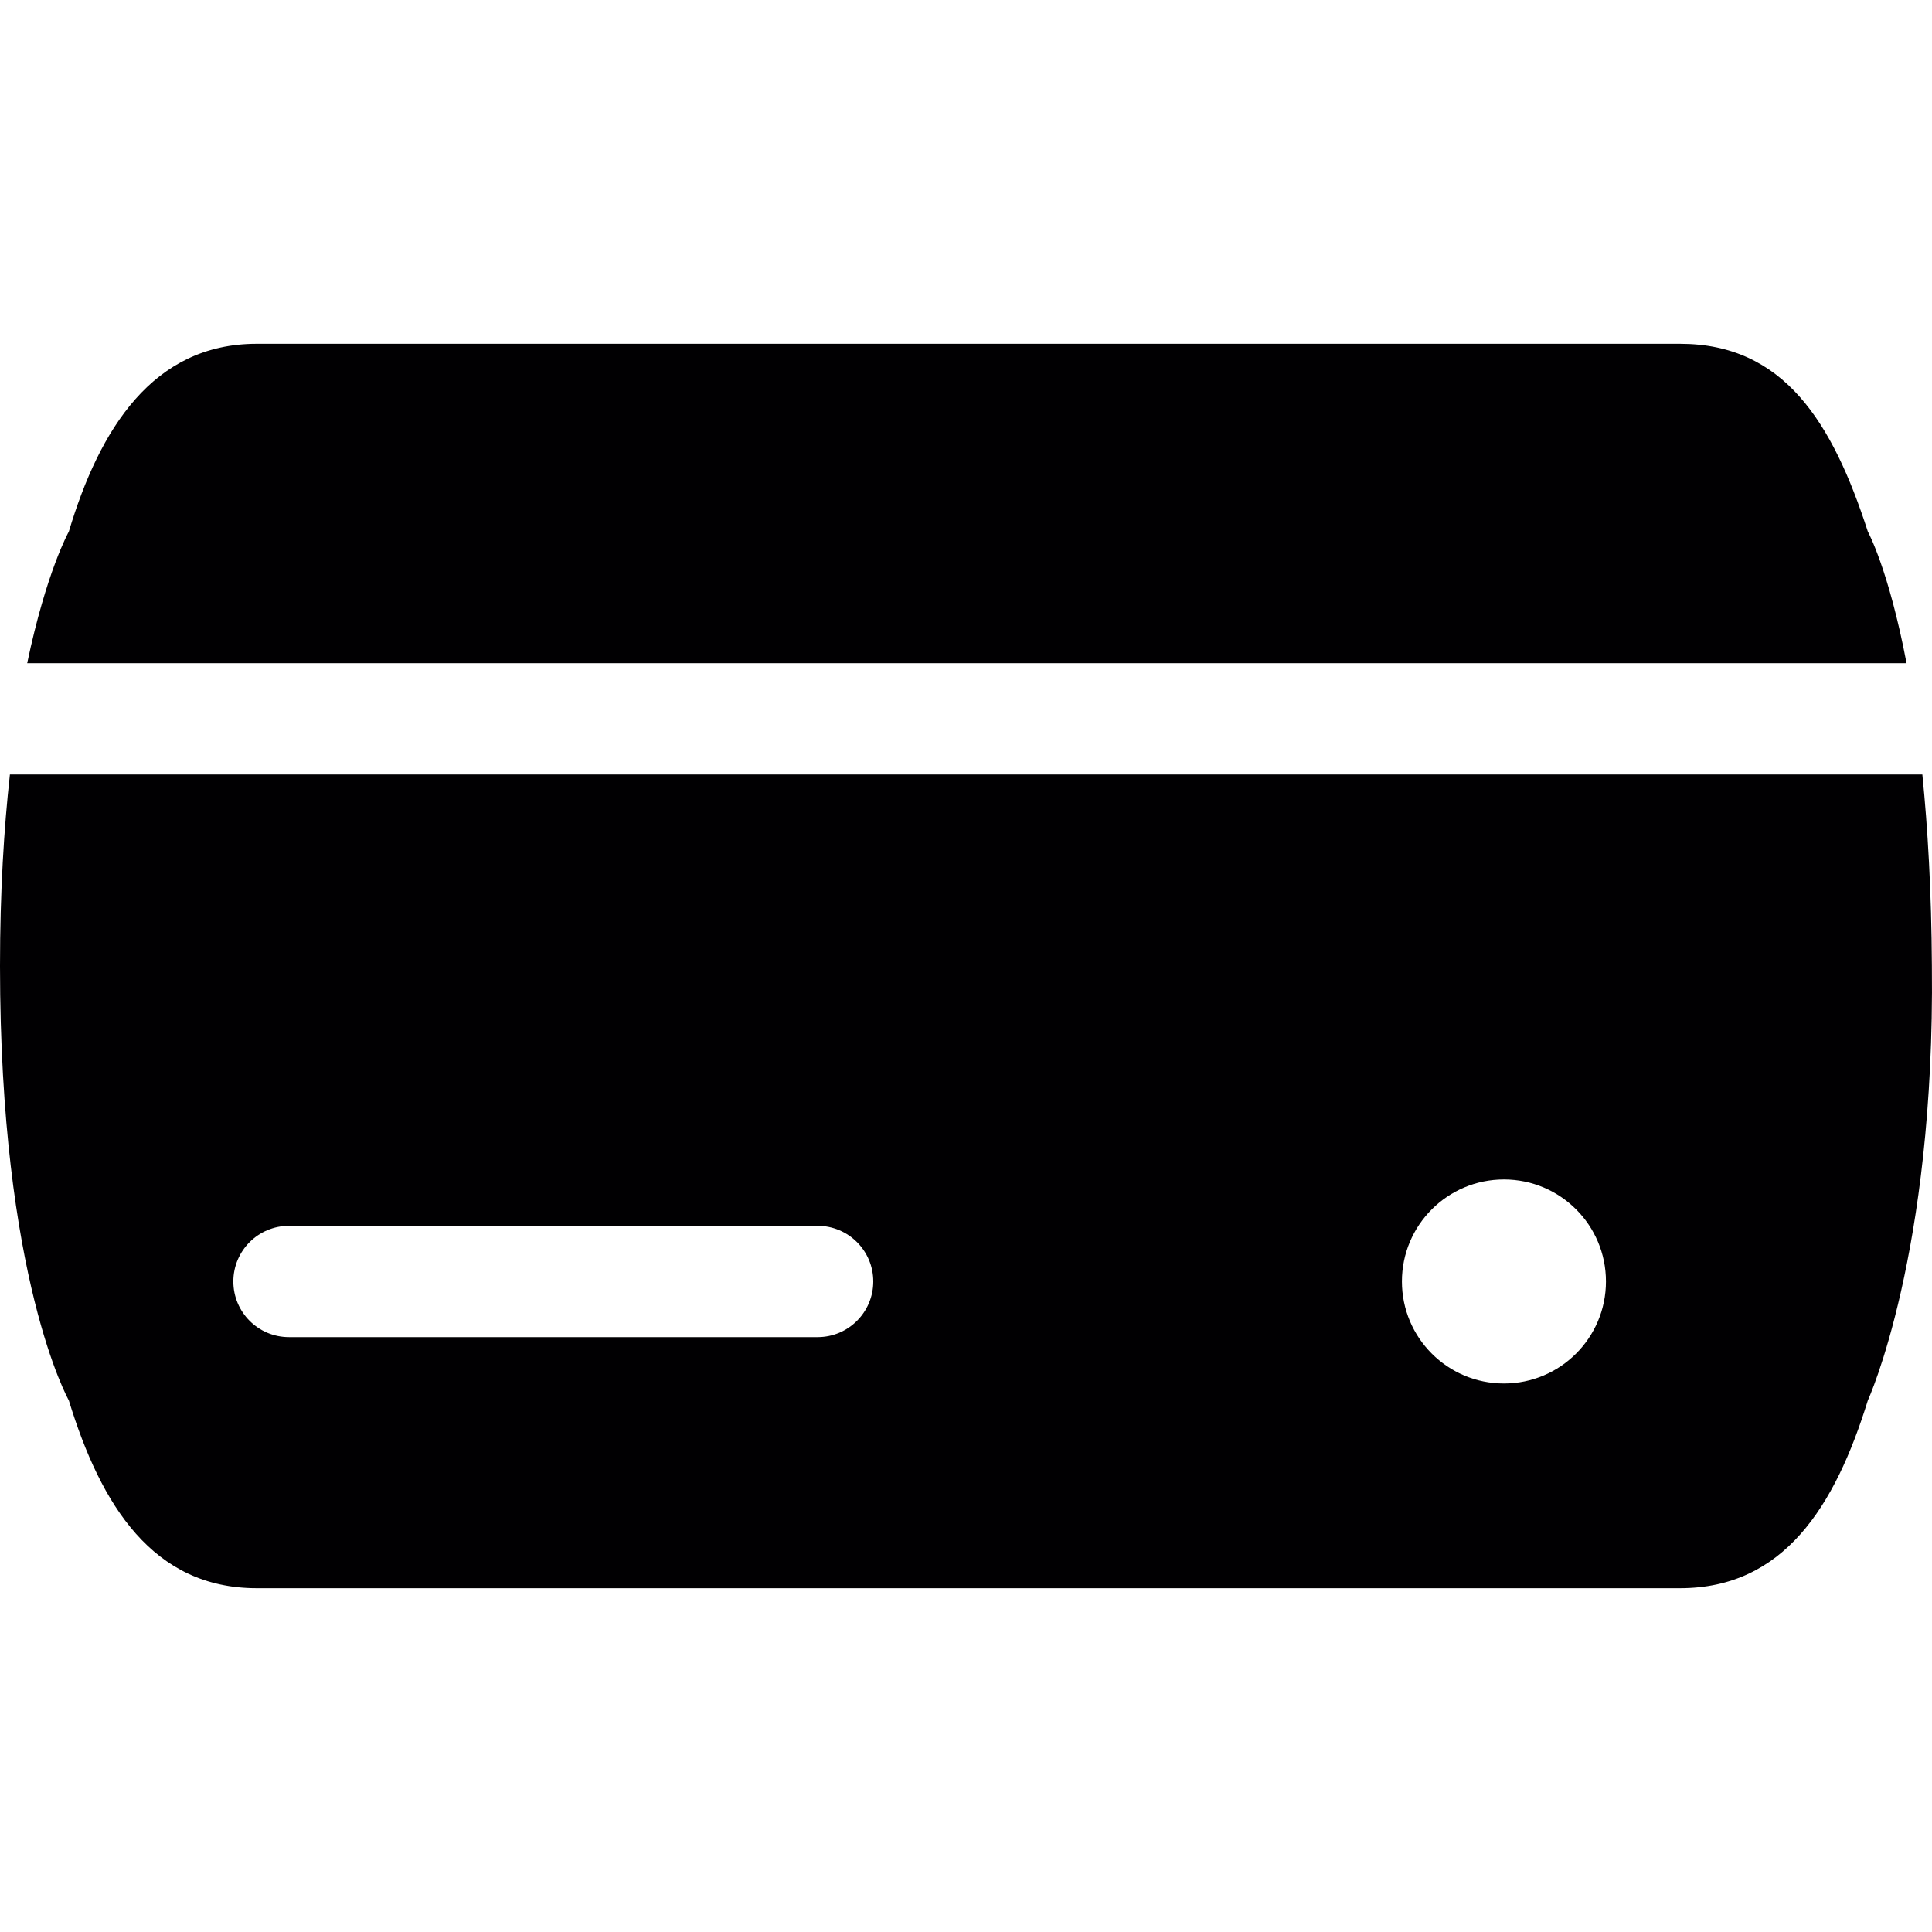 <?xml version="1.0" encoding="iso-8859-1"?>
<!-- Uploaded to: SVG Repo, www.svgrepo.com, Generator: SVG Repo Mixer Tools -->
<svg height="800px" width="800px" version="1.1" id="Capa_1" xmlns="http://www.w3.org/2000/svg" xmlns:xlink="http://www.w3.org/1999/xlink" 
	 viewBox="0 0 310.748 310.748" xml:space="preserve">
<g>
	<path style="fill:#010002;" d="M306.655,106.672c-2.876-15.09-6.223-21.164-6.223-21.164c-5.704-17.626-13.527-30.21-30.21-30.21
		H41.285c-16.683,0-25.264,13.664-30.216,30.21c0,0-3.598,6.379-6.695,21.164H306.655z"/>
	<path style="fill:#010002;" d="M309.197,124.573H1.593C0.638,133.213,0,143.393,0,155.374c0,50.354,11.069,69.866,11.069,69.866
		c5.161,16.892,13.533,30.21,30.216,30.21h228.937c16.683,0,24.93-13.145,30.21-30.21c0,0,10.806-23.539,10.299-69.866
		C310.665,143.321,310.062,133.165,309.197,124.573z M131.51,215.067H46.482c-4.947,0-8.95-4.004-8.95-8.95
		c0-4.947,4.004-8.95,8.95-8.95h85.028c4.947,0,8.95,4.004,8.95,8.95C140.46,211.057,136.456,215.067,131.51,215.067z
		 M241.897,222.525c-9.064,0-16.409-7.345-16.409-16.409c0-9.064,7.345-16.409,16.409-16.409s16.409,7.345,16.409,16.409
		C258.306,215.174,250.961,222.525,241.897,222.525z"/>
</g>
</svg>